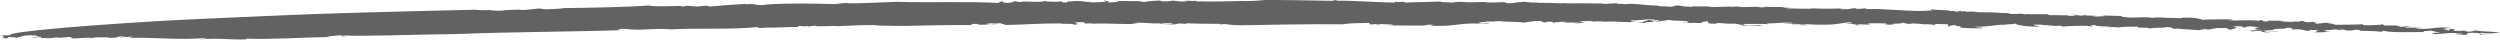 <?xml version="1.0" encoding="UTF-8"?>
<svg xmlns="http://www.w3.org/2000/svg" viewBox="0 0 593.32 9.39">
  <defs>
    <style>
      .cls-1 {
        isolation: isolate;
      }

      .cls-2 {
        mix-blend-mode: multiply;
      }

      .cls-3 {
        fill: #626262;
      }
    </style>
  </defs>
  <g class="cls-1">
    <g id="Layer_2" data-name="Layer 2">
      <g id="art">
        <g class="cls-2">
          <path class="cls-3" d="M513.22,4.1c.05-.02.09-.05.11-.1-.1.04-.12.07-.11.1Z"/>
          <path class="cls-3" d="M466.47,2.67l.55-.04c-.36,0-.49.02-.55.04Z"/>
          <path class="cls-3" d="M541.23,4.88s-.04.01-.07.02c.43.01,1.02.03,1.97.05l-1.9-.08Z"/>
          <path class="cls-3" d="M366.72.69h.63c-.28,0-.47-.01-.63,0Z"/>
          <path class="cls-3" d="M425.84,1.83c-.18.04-.49.05-.79.06.38.01.69,0,.79-.06Z"/>
          <path class="cls-3" d="M555.99,7.28l-.79-.16c.01.06.29.13.79.16Z"/>
          <path class="cls-3" d="M584.42,7.24s-.03-.02-.07-.03c-.04.01,0,.02.07.03Z"/>
          <path class="cls-3" d="M573.32,6.45c-.24.01-.52.03-.8.05.34,0,.77.01.8-.05Z"/>
          <path class="cls-3" d="M572.15,6.53c.12,0,.25-.02.38-.03-.21,0-.39,0-.38.03Z"/>
          <path class="cls-3" d="M4.43,7.76c-.82.03-1.51.17-2.24.3l2.24-.3Z"/>
          <path class="cls-3" d="M276.38.3l.18-.06c-.17.02-.2.04-.18.06Z"/>
          <path class="cls-3" d="M3.47,9.04h-.58c.21.01.4,0,.58,0Z"/>
          <path class="cls-3" d="M540.93,7.38c-.82.12-2.5-.07-2.49.06.87,0,2.1.12,2.49-.06Z"/>
          <path class="cls-3" d="M257.31,5.64h-.54c.26,0,.42,0,.54,0Z"/>
          <path class="cls-3" d="M3.47,9.04h.67c-.06-.02-.13-.04-.21-.06-.15.03-.3.05-.47.06Z"/>
          <path class="cls-3" d="M182.31,1.07s.02,0,.03,0c.07-.01.12-.02.19-.03l-.22.03Z"/>
          <path class="cls-3" d="M177.31.94c.35-.02.69-.04,1.06-.06-.56,0-.86.02-1.06.06Z"/>
          <path class="cls-3" d="M2.19,8.05l-1.28.17c.46-.04.88-.1,1.28-.17Z"/>
          <path class="cls-3" d="M123.53,2.32c.17-.01.33-.02.49-.03-.21,0-.38.01-.49.03Z"/>
          <path class="cls-3" d="M429.63,1.97c.12.01.29.02.43.04.05-.03.02-.06-.43-.04Z"/>
          <polygon class="cls-3" points="392.43 5.23 392.42 5.23 392.42 5.23 392.43 5.23"/>
          <path class="cls-3" d="M394.41,5.08c-.62-.04-1.51.05-1.98.15.62,0,1.21-.02,1.98-.15Z"/>
          <path class="cls-3" d="M388.17,5.11c.08,0,.14.01.23.02-.08-.01-.15-.02-.23-.02Z"/>
          <path class="cls-3" d="M428.08,5.88s0-.01,0-.02c-.01,0-.02,0-.02.01h.02Z"/>
          <path class="cls-3" d="M420.17,5.79c-.14-.03-.33-.05-.54-.07.13.03.31.05.54.07Z"/>
          <path class="cls-3" d="M368.49,5.31s0,0,0,0c-.02,0-.02,0-.04,0,.01,0,.02,0,.03,0Z"/>
          <path class="cls-3" d="M294.01,6c7.48-.11,17.16-.33,24.58-.23,1.61-.28,3.96-.29,6.33-.34l.25.38,1.97-.12c.8.12-1.51.07-.1.22l.75-.24c.15.14,5.06.11,1.75.37l7.66.03c1.69.02.99-.31,2.86-.2.38.11-.67.07-.52.21,5.62.33,6.5-.69,11.74-.48l-.45.05c.89-.1,2.59-.07,2.61-.12-.67-.39-.94.2-2.54-.04.14-.32,1.99-.16,1.89-.41,1.22.13,1.95-.05,3.02-.06,1.82.22,4.44.09,5.81.36.89-.1,1.89-.41,3.81-.41,1.37.26-.33.24,1.54.35l.3-.19c1.53.04,1.29.09,1.24.18,1.64.02,1.37-.25,3.43-.11l-1.15.17c1.52-.06,2.14-.03,4.26.01-.05.11-.9.09-1.52.05,1.15.29,1.97-.1,2.6-.06-.18-.08-1.65-.14-.92-.32,1.05.05,2.24-.23,2.99,0l-1.15.17c2.2-.12,1.18-.22,3.69-.12-.14.01-.07.06-.13.1,1.6-.22,3.68.02,6.03.06l-.45.05c.95-.05,1.48-.22,1.99-.2-1.34-.12-.97-.17-1.09-.36,1.77.33,2.72-.33,5.61-.11-.05.11-.75.23-1.54.11-.99.31-1.12.58-2.89.71,1.1-.06,2.39-.09,2.12.04l.35-.29c.67.01,1.19.02,1.69.03.29-.18-1.34-.32.2-.43,1.74-.08.92.31,1.19.18,2.39-.09.99-.31,3.3-.19-.23.02-.68.07-.88.04,1.65.14,4.06,0,4.54.35-.25.08-.29.18-.92.15l.03-.05c-1.82.24,1.52-.05.94.26-.12-.19,2.2-.12,3.24-.08l-.33-.22c3.49-.62-.19.43,3.25.39,2.19-.12-.83-.07.52-.21,1.48.05,2.02.25,4.19.19.6.1,1.83.23,1.93.48,1.31-.08,3.99.17,4.74-.06-2.24-.24-2.24.23-4.86-.13l.74-.23c1.82.04,4.14-.05,5.4.05-.25-.05-.37-.11-.2-.16,2.59-.05,3.34-.28,5.85-.18.33.22-1.14.17-2.22.17,1.62.2,1.7.04,4.22.14.13.19-1.7-.04-1.99.15l2.79-.02s0,.02,0,.04c.41-.31,2.13.06,3.83-.01,4.04.06,4.66-.36,6.91-.59.6.09.78.18.52.26-.99-.16-.82-.04-1.16.04,1.36-.01,2.98.36,2.22.47,2.17-.06-.78-.18.55-.26l2.97.06c-.35-.17-1.39-.22.15-.32,1.3-.03,1.92.01,3.61.05-.25.08.53.26-.74.23.82.07,2.09.1,2.59-.05-1.85-.18,3.04-.09,1.66-.37l1.85.18c-.42-.01-.47.1-1.09.06.52.26,1.52-.05,2.16-.06.65.06,2.35.11,2.48.21.59-.06,2.02.02,2.28.15.87-.03.07-.16.33-.24l2.96.07c.16.14.4.53-.05.57,1.12-.11.41-.4,2.1-.36-.98.25,2.24.24.82.54.97.21,3.73.25,5.26.2.95-.2-1.65-.15-1.55-.36,4.28,0,4.56-.6,7.7-.45l-.81-.07c1.96-.09,1.74-.07,2.89-.23-.55.26,2.21.76,5.44.76.27-.13-1.8-.29-1.27-.49h2.14c.15.02-.08.06-.36.09,1.92-.06,3.56.41,4.12.11l1.94.43-.77-.18c.27-.13,2.42-.13,2.87-.17,2.2-.11,2.99.02,4.19.21-.38-.12-1.33-.39.4-.4-.03.44,3.62.23,3.56.45.7,0,1.93.16,2.02-.01l-.12.27c.17-.38,2.71-.31,4.66-.35-.45.51,2.14,0,2.99.48.37-.34,3.46-.08,3.81-.37,1.5.01,1.34.33,1.72.45l.7-.12c.75.18,3.57.25,5.24.4l1.56-.28.57.15c.25-.07,1.55-.1.75-.23l.84.03c.08-.34,1.18-.07,2.87-.18.39.06.28.14-.08.18.84.02.48.19.93.31-.59-.1,3.04-.55.77-.74-.15-.14,1.17-.22,2-.14l.5.31,1-.3c1.3-.02,1.84.18,2.89.24-1.07,0-2.39.54.37.58-1.46.01-2.17.17-2.93.22.57.02.86.06-.04.17,2.17-.05.73-.17,2.87-.17-.12.27.47.37,2.34.49l-1.39-.23c.07-.03.16-.05.27-.07-.53-.04-.68-.08-.79-.19.42.01,2.49-.29,2.84-.12-2.14-.46,3.76-.26,2.39-.54.25-.07,1.74-.06,1.89.08-1.79.17,1.34.33,1.05.52.67-.07-1.4-.23-.5-.31,1.07,0,1.85.18,2.44.28l-.45.04,1.65.15c.27-.13-1.59-.26-.07-.3.4.06,1.92.02,1.87.13-.73.17-.21.43-1.5.45,1.07,0,4.49.03,3.11-.25l1.28.03c-.8-.13-3.05-.38-.48-.37l-.02.05,1.79-.17.78.15c-.02-.07.26-.13.92-.11.17.08.8.13.74.24,1.92.02,1.77-.12,2.02-.19,1.07,0,1.48.07.97.22,1.47.06,4.04.08,5.04.24,1.97-.08-.4-.06.75-.23,1.69.51,6.5.31,9.72.31-.86-.43.88-.03,1.48-.4-.7.12,3.04.38.23.44h1.72c1.17.24-2.84.11-1.07.45,1.92.02,3.2-.41,5.46-.21-.77.28,1.75-.06,1.18.25-.47.1-1.1.05-1.74.06l.4.06c4.22.17,1.23-.32,3.44-.48,2.57.01,2.02.27,2.17.41.4.06,1.69.04,2.37-.02-1.57.15-2.9-.24-2.17-.41,1.12.36,3.81.1,4.52-.02-3.66-.42-2.54-.07-5.98-.51-.48.1-.4.4-2.47.23,1.3-.12-.09-.17-.45-.22.39.18-1.44.04-2.07.1-.57-.15,1.25-.37-.85-.48l-.4.4c-.82-.08.35-.29-1.39-.23.95-.19-.28-.33,2.09-.35-2.81-.4-4.33.1-6.53.21.23-.02.25-.07.47-.1-.47.1-1.32.07-1.97.09-1.44-.12,1.15-.16.77-.28l-2.34-.03s-.06-.02-.06-.03c-.62.04-1.2.07-1.42-.04.7-.12.98-.25,1.45-.34l-2.47.23c.27-.13-2.02-.27-.27-.33h-3.64s-.3-.29-.3-.29c-.87.03-.9.09.14.14-1.24-.09-5.53.37-4.86-.15-2.86.17-3.89.06-7.35.13,2.66-.2-3.04-.38-.22-.44-1.65-.15-2,.14-3.3.16-1.22-.14-.67-.4.65-.47l-1.55.1.03-.05-1.35.13c-1.42-.17-.3-.28-1.77-.35l-.33.24-.99-.16c.37.12-.5.15-1.57.15l.02-.05-1.3.02c1.29-.12-1.19-.07-.59-.24-1.11-.03-1.14-.03-3.14-.02l.35.17c-2.62.09-.1-.25-2.22-.3l.13.19c-3.04-.38-5.18.08-7.43-.17,1.29-.02.97-.25.94-.19-1.95.03-5.11-.08-7.13.11-.73-.29-.9-.38-2.97-.54-1.5-.01-1.72.01-2.22.16-1.45-.13-4.18-.02-4.25-.22-.34.15-1.31-.06-2.11.07l-.17-.09.12.19c-2.57-.47-4.36.16-6.96-.25l.45-.04-1.1.05c-.17-.09.27-.13.33-.24l-5.09-.13,1,.16c-1.07,0-1.8.17-3.02.03,2.04-.25-1.69-.04-2.02-.27l1.09-.06q-1.49,0-1.37.18c-1.94.03-1.32-.39-3.11-.21l1.27.03c.37.12-.54.26-1.39.24-.2-.03-.8-.13-.15-.14-1.53.05-3.81-.09-4.49-.03-.83-.07-.55-.2-.1-.25-3.26.11-1.47-.07-4.74.05l.06-.11-1.12.11-1.6-.26.57.15c-1.07,0-1.74.07-2.99-.02l.51-.15c-3.02.04-3.49-.33-6.37-.15-.2-.03.25-.08.48-.1-2.67.21-2.01-.32-4.69-.05.17-.05-.13-.12-.02-.17l-1.22.08.1-.22-1,.3-.75-.24-.48.1c-1.29-.44-3.14-.15-4.92-.49l.3.28c-4.51.5-10.28-.49-15.71-.3l.1-.21-2.25.22c-1.2-.19.73-.18.35-.29-2.4.09-1,.31-3.79.33-1.42-.17.5-.15,1.17-.22-2.61.07-6.47.14-8.32-.01-.04.03-.16.07-.06.08-1.75.07-4.04-.06-5.96-.07.05-.1.52-.11,1-.12-.69-.02-1.63-.1-2.22-.01l.73-.18c-1.47-.06-4.31.07-4.64-.15.18.09.1.25-1.17.22-.7-.34-3.47.09-5.51-.12.24-.08,1.74-.07,1.32-.08-1.02-.1-1.94.04-2.85.13l.28-.13-4.77.13c-.7-.34-4.49,0-4.16-.24-1.7-.03,1.42.16-.73.18-.57-.14-1.94.05-1.85-.17l.23-.02h-1.5s.95-.2.95-.2c-1.3.03-2.25.23-2.31.39-1.22-.13-2.97-.05-3.52-.25l.46-.05c-3.44.05-5.7-.65-8.41-.31-.2-.03-.18-.09.25-.08l-2.13-.04.51-.15-3.52.21.05-.11c-2.32-.07-5.96-.06-8.95-.05l.45-.05c-3.26.14-3.15-.13-5.54-.03.08-.03.16-.04.25-.04h-2.15s.47-.11.47-.11c-1.59.22-4.55-.34-3.57-.13-.9.1-2.45.21-2.72.34-2.34,0-.57-.14-2.02-.25-1.69-.02-1.99.16-4.29.05l.05-.11c-1.07.01-1.74.08-3.24.09l.45-.05c-2.44.21-3.04-.34-4.96.12-1.02-.1-2.97-.04-2.87-.26-3.04.12-5.41.16-8.43.24-.48-.36-.65.02-2.48-.19l.13.19c-4.27.01-9.17-.48-13.88-.42l-.13-.19-.94.21c-5.07-.11-11.63-.2-15.67-.22-1.32.1-3.33.33-5.44.27l.22-.03c-3.66.11-7.53.2-11.52.1.25-.08-.15-.14.3-.19-.95.21-2.34.01-3.2,0l1,.14c-1.14.18-2.76.01-3.34-.13l-1.8.21c-.12-.02-.3-.05-.33-.08l-.32.1-.95-.25c-.45.05-2.82.12-3.56.36-.17-.08-1.85-.15-.55-.19l-6.56-.07,1.02.09c.13.19-1.84.31-2.86.23,1.34-.16.11-.27-.46-.41-.89.11.78.16.31.27-1.12.14-3.49.22-4.09.13l.67-.08c-1.52.08-2.23-.25-3.72-.22-1.35.16-2.34.03-2.06.35-1.95.08-.75-.22-1.38-.25-.91.16-3.64.08-3.99-.09-1.06.49-5.24-.14-5.64.27l-1.6-.22c-.05.11-.37.35-1.66.41-1.22-.11-.93-.3-1.3-.41l-.82.41c-7.04-.4-16.32-.01-24.04-.27-3.44.13-7.78.37-11.79.36l.44-.06-4-.06,2.9.15c-.87.06-1.55.14-2.39.15-4.38-.12-10.24-.25-15.64.07-3.49.53-2.33-.37-5.67.03.29-.05.39-.12.65-.17-3.6.22-5.56.34-9.17.67.41-.47-2.35.05-2.03-.19l-.3.19c-.8-.1-2.7-.11-2.43-.24l-1.59.26-.14-.19c-2.11.02-6.65.26-7.76-.1-5.23.4-13.48.53-20.05.62-.92.18-2.84.24-4.33.29l-1.6-.19c-1.52.11-3.13.44-4.55.32,0-.03.07-.05.17-.06-1.55.09-3.02,0-4.46.25-1.69.03-3.35-.05-2.83-.27-.16.38-3.59.05-3.59.05,0,0-5.44.13-13.94.33-8.49.24-20.05.48-32.25,1.02-6.1.27-12.37.54-18.51.81-3.07.15-6.1.3-9.06.45-2.96.18-5.85.36-8.64.54-11.13.73-20.54,1.51-25.82,2.27-.7.22-2.67.43-1.9.62-1.52.14-2.24-.15-2.52.05,2.08.03-.62.51,1.42.65l-1.3.11c-.26.15,1.76-.23,1.45.02l.35-.37c1.06,0,1.64.05,2.01.15.98-.18,1.59-.69,3.96-.59l-.65.05c1.92-.1,1.19.17,1.6.21l-.43.02,1.63.1c-1.23-.06-3.25.32-2.19.25,2.3-.01-.6-.06,1.12-.18,1.07-.07.78.13.73.24l1.92-.1c-.06.17-1.27.05-.48.18l2.41-.29c.47.39,2.62-.32,3.74.01-1.73.18.16.13-.11.28l4.26-.23c.41.04-1.11.18-.47.13.81.08,1.31-.16,1.74-.18.38.1,3.18-.16,3.07.12,2.9.05,1.2-.4,3.9-.38.36.15-2.14.14-.93.26l2.79-.19c-.25.09-.53.29-1.58.31,7.56-.15,11.67.55,18.56.07.98.16-.69.16-1.38.32,4.99-.46,7.05.15,11.31-.04l.07-.17c5.95.27,13.08-.32,19.8-.36l-.81-.09c.92-.19,2.41-.25,3.51-.36.17.08-.78.37,1.16.24-.4-.05-1.23-.08-.99-.17,5.78.24,17.93-.26,27.41-.35,12.8-.53,26.7-.5,39.28-.93-1.92.06-1.11-.36.34-.3,3.97.57,6.85-.27,10.9.12,7.32-.35,13.88.12,20.69-.53l.14.19c1.02.07,1.29-.07,2.36-.11l-.02.05c2.53.03,5.58-.23,7.03-.16l.09-.22c1.5-.04.78.16,2.32.01l-.04.11,1.79-.23c-.17.38,4.24-.02,5.44.14,1.94-.09,5.62-.3,8.57-.26.55.19,4.16.14,6.47.21,4.48-.09,10.89-.27,16.6-.22l-.11-.25,1.49-.03c-.02.05.18.08-.05.11,1.16.27,3.44-.11,4.64.06-.75-.22-1.04-.03-1.89-.03-1.22-.11-.06-.35,1.59-.24l-.03.05,1.13-.14c.13.19,1.15.27,1.28.46,4.91-.08,8.24-.43,13.31-.37-.52.22,3.64-.08,2.62.3,3.04-.16-.5-.3.88-.57.85,0,1.74-.11,1.89.03-.4.09.69.22,0,.26l2.03-.04c.19.03-.25.08-.48.11,4.14-.25,7.34.21,11.05-.01.28-.13-1.47-.04-1.2-.17,3.73-.28,3.3.24,6.78.04l-.72.19c1.12-.13,1.62-.29,3.46-.14.32.22-1.57.18-2.46.28,1.27,0,4.48-.05,3.51-.25,1.52-.07,2.08.12,2.9.18.03-.05-1.42-.14-.53-.25,2.07.12,5.27.11,7.8.13-.02.05.15.14-.07.16,2.04-.29,1.82.2,4.62.14Z"/>
          <path class="cls-3" d="M429.1,5.93l-1.02-.05s-.05.1-.52.15l1.55-.1Z"/>
          <path class="cls-3" d="M380.6,5.2c-.13.02-.25.03-.37.06.25,0,.33-.03.37-.06Z"/>
          <path class="cls-3" d="M368.81,5.48c.84-.04.09-.1-.32-.16-.02.04,0,.1.32.16Z"/>
          <path class="cls-3" d="M456.59,5.75c-.18.02-.29.05-.26.09.24-.04.29-.06.26-.09Z"/>
          <path class="cls-3" d="M532.53,7.22c-.1-.01-.18-.02-.3-.04.06.02.16.03.3.04Z"/>
          <path class="cls-3" d="M528.33,6.79c-.21,0-.47,0-.86.01.37.02.64,0,.86-.01Z"/>
          <path class="cls-3" d="M438.18,5.55c-.28,0-.56.02-.8.06.44,0,.65-.03.8-.06Z"/>
          <path class="cls-3" d="M526.59,6.84l-1.06-.04s-.02.02-.02.04h1.08Z"/>
          <path class="cls-3" d="M533.86,7.27c-.41-.01-.97-.03-1.33-.05.53.07.94.08,1.33.05Z"/>
          <path class="cls-3" d="M484.47,5.92s-.07,0-.11,0c-.83.08-.31.05.11,0Z"/>
          <path class="cls-3" d="M521.95,7.13s-.09,0-.14-.01l-.31.05.45-.04Z"/>
          <path class="cls-3" d="M538.44,7.44c-.2,0-.38,0-.53.03.16,0,.36.02.6.04-.06-.03-.07-.05-.07-.07Z"/>
          <path class="cls-3" d="M500.36,6.53c.3-.08.41-.13.43-.17-.35,0-.58.03-.43.17Z"/>
        </g>
      </g>
    </g>
  </g>
</svg>